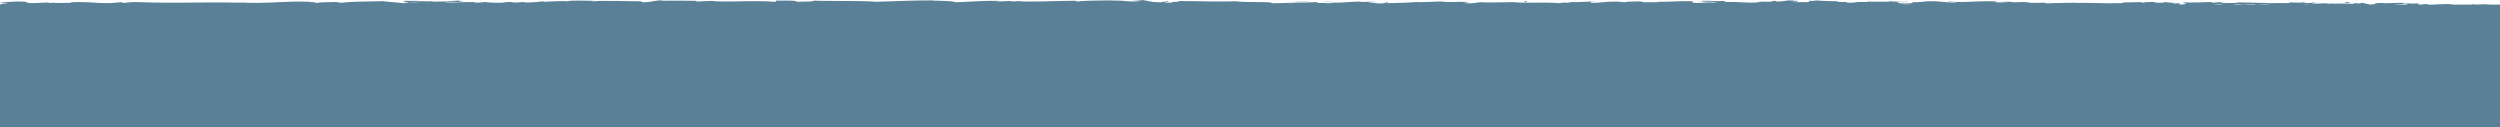 <?xml version="1.0" encoding="UTF-8"?>
<svg width="2400px" height="122px" viewBox="0 0 2400 122" version="1.1" xmlns="http://www.w3.org/2000/svg" xmlns:xlink="http://www.w3.org/1999/xlink">
    <title>Rand-oben-2400</title>
    <g id="Rand-oben-2400" stroke="none" stroke-width="1" fill="none" fill-rule="evenodd">
        <path d="M1095.394,0 L1096.768,0.087 L1097.476,0.146 L1098.043,0.207 L1098.492,0.267 L1098.99,0.358 L1099.445,0.477 L1099.956,0.628 L1100.135,0.669 L1100.602,0.746 L1101.084,0.799 L1101.718,0.848 L1102.855,0.905 L1104.399,0.951 L1107.021,0.993 C1107.063,1.022 1107.032,1.048 1106.943,1.071 L1106.694,1.114 L1106.097,1.167 L1105.314,1.21 L1102.7,1.331 L1102.264,1.368 L1101.991,1.412 C1101.893,1.438 1101.889,1.469 1102.014,1.505 L1102.226,1.552 L1102.574,1.604 L1102.802,1.632 L1117.686,2.491 L1117.772,2.506 L1118.032,2.532 L1118.662,2.56 L1119.62,2.573 L1121.936,2.563 L1124.909,2.517 C1124.613,2.187 1125.098,2.005 1125.933,1.902 L1126.473,1.849 L1127.076,1.813 L1128.053,1.781 L1131.235,1.74 L1131.654,1.716 L1131.854,1.691 C1132.046,1.659 1132.089,1.61 1131.924,1.536 L1131.73,1.466 L1131.23,1.335 L1130.455,1.169 L1129.772,1.037 C1133.606,1.018 1137.331,1.034 1140.97,1.068 L1146.365,1.132 L1161.929,1.373 L1166.963,1.43 C1173.639,1.486 1180.182,1.458 1186.763,1.216 C1186.991,1.259 1187.24,1.299 1187.506,1.337 L1188.36,1.444 C1188.512,1.461 1188.667,1.477 1188.826,1.492 L1189.829,1.579 L1190.921,1.654 L1192.704,1.746 L1194.635,1.817 L1196.684,1.871 L1200.277,1.93 L1212.424,2.051 L1214.857,2.109 L1216.481,2.171 L1217.9,2.251 L1219.084,2.355 L1219.726,2.438 C1220.694,2.588 1221.132,2.79 1220.853,3.067 L1223.864,3.061 C1224.356,3.058 1224.843,3.054 1225.325,3.049 L1228.161,3.009 L1230.879,2.946 L1233.48,2.861 L1235.962,2.754 C1236.366,2.734 1236.765,2.713 1237.159,2.692 L1239.465,2.551 C1240.588,2.475 1241.667,2.39 1242.701,2.298 L1244.71,2.101 C1245.035,2.066 1245.355,2.031 1245.67,1.994 C1244.503,1.912 1243.152,1.952 1241.822,2.017 L1239.869,2.123 C1239.555,2.14 1239.249,2.156 1238.953,2.169 C1239.126,2.139 1239.338,2.111 1239.586,2.084 L1240.433,2.009 L1241.467,1.943 L1243.308,1.859 L1244.689,1.812 L1247.7,1.738 L1251.649,1.679 L1257.398,1.642 L1259.075,1.642 L1256.991,1.76 L1247.648,2.232 L1243.932,2.441 L1241.307,2.613 L1239.68,2.738 L1238.179,2.872 C1237.464,2.941 1236.805,3.013 1236.217,3.091 L1239.199,3.022 L1242.34,2.927 L1247.901,2.723 L1263.651,2.018 L1266.017,2.947 C1268.255,2.753 1269.75,2.731 1270.927,2.777 L1271.756,2.823 L1272.865,2.919 L1273.929,3.017 L1274.68,3.068 L1275.511,3.096 C1276.543,3.112 1277.82,3.06 1279.625,2.872 L1280.432,2.782 L1278.947,2.505 L1280.144,2.508 L1282.345,2.501 L1284.315,2.478 L1286.083,2.44 L1288.424,2.361 L1291.129,2.223 L1296.021,1.901 L1298.7,1.748 L1301.012,1.65 L1302.754,1.596 L1304.694,1.555 L1306.861,1.526 L1306.273,1.893 C1307.499,1.932 1308.883,1.899 1310.338,1.845 L1313.696,1.712 C1316.344,1.615 1319.012,1.574 1321.234,1.865 L1322.157,2.011 L1313.438,2.046 C1313.622,2.181 1314.057,2.3 1314.658,2.407 L1315.454,2.53 C1315.598,2.55 1315.747,2.569 1315.901,2.588 L1316.873,2.696 L1319.015,2.89 L1322.232,3.145 L1323.602,3.266 C1323.74,3.28 1323.871,3.293 1323.996,3.307 L1325.522,3.268 L1326.368,3.235 L1327.406,3.174 L1327.959,3.128 L1328.414,3.077 L1328.781,3.023 L1329.188,2.937 L1329.379,2.877 L1329.518,2.816 L1329.616,2.754 L1329.706,2.661 L1329.808,2.495 L1329.88,2.42 C1329.912,2.396 1329.952,2.373 1330.004,2.351 L1330.204,2.291 L1330.508,2.239 L1330.94,2.199 L1331.527,2.17 C1331.639,2.167 1331.759,2.164 1331.887,2.161 L1332.432,2.339 L1332.65,2.427 C1332.785,2.49 1332.804,2.534 1332.721,2.57 L1332.573,2.609 L1332.175,2.666 L1330.805,2.826 L1330.196,2.911 L1329.155,3.086 L1337.416,2.908 L1341.131,2.816 L1347.278,2.628 L1350.819,2.489 L1353.071,2.383 L1355.212,2.266 C1355.558,2.245 1355.898,2.224 1356.233,2.202 L1358.164,2.065 C1359.089,1.993 1359.951,1.916 1360.738,1.832 C1360.994,1.886 1360.946,1.951 1360.853,1.998 L1360.736,2.045 L1360.675,2.063 C1363.01,2.087 1365.285,2.054 1367.483,1.992 L1370.083,1.907 L1373.83,1.754 L1377.375,1.602 L1379.616,1.521 L1381.75,1.468 C1383.483,1.439 1385.099,1.452 1386.582,1.536 L1387.456,1.595 L1385.375,1.684 C1386.375,1.788 1387.444,1.856 1388.554,1.898 L1389.904,1.936 C1390.132,1.94 1390.361,1.944 1390.591,1.947 L1391.982,1.954 L1394.093,1.935 L1397.589,1.854 L1401.553,1.745 L1403.359,1.714 L1404.475,1.709 L1405.508,1.722 L1406.449,1.756 C1407.933,1.833 1408.988,2.011 1409.4,2.366 L1410.052,2.422 L1410.174,2.443 C1410.194,2.449 1410.195,2.455 1410.178,2.46 L1410.077,2.473 L1409.757,2.489 L1406.01,2.571 L1405.379,2.609 L1405.046,2.647 C1405.017,2.652 1404.991,2.657 1404.968,2.662 L1404.868,2.695 C1404.838,2.713 1404.84,2.733 1404.878,2.755 L1405.005,2.802 L1405.399,2.885 L1405.812,2.948 L1406.68,3.058 L1408.073,3.103 L1409.904,3.138 L1410.969,3.141 L1411.923,3.129 L1413.168,3.088 L1413.891,3.047 L1414.841,2.968 L1415.662,2.874 L1416.622,2.731 L1418.296,2.453 L1419.093,2.344 L1419.681,2.28 L1420.332,2.226 L1421.061,2.183 L1421.881,2.153 L1422.808,2.138 L1424.428,2.15 L1425.682,2.182 L1426.068,2.198 L1425.476,2.197 C1425.431,2.198 1425.392,2.201 1425.358,2.204 L1425.203,2.227 L1425.11,2.263 L1424.972,2.333 C1424.93,2.351 1424.876,2.37 1424.802,2.39 L1430.981,2.347 L1439.419,2.253 L1452.719,2.051 C1455.056,2.315 1457.921,2.453 1461.104,2.52 L1463.905,2.562 L1466.834,2.577 L1472.956,2.558 L1479.237,2.524 L1482.365,2.521 L1485.446,2.538 C1490.524,2.587 1495.284,2.75 1499.12,3.189 L1498.564,3.11 L1498.186,3.038 C1497.842,2.957 1497.827,2.89 1498.018,2.831 L1498.228,2.784 L1498.695,2.719 L1499.508,2.644 L1501.639,2.483 L1502.066,2.435 L1502.153,2.42 C1502.068,2.466 1502.03,2.514 1502.162,2.559 L1502.294,2.592 L1503.409,2.591 L1504.361,2.569 L1505.171,2.53 L1505.859,2.476 L1506.445,2.412 L1506.951,2.339 L1508.777,2 L1509.206,1.94 C1509.81,2.011 1510.548,2.047 1511.371,2.059 L1512.663,2.059 L1514.047,2.031 L1516.216,1.953 L1520.436,1.764 L1521.675,1.72 L1522.769,1.699 C1523.443,1.695 1523.996,1.71 1524.38,1.757 C1524.393,1.69 1524.565,1.64 1524.864,1.604 L1525.284,1.567 L1525.815,1.54 L1527.17,1.514 L1529.646,1.515 L1532.249,1.524 L1530.25,1.627 L1529.173,1.703 L1528.401,1.78 L1528.032,1.831 L1527.76,1.882 L1527.572,1.935 L1527.452,1.987 C1527.437,1.996 1527.424,2.005 1527.413,2.014 L1527.368,2.068 L1527.354,2.123 L1527.354,2.265 L1527.329,2.324 C1527.323,2.334 1527.314,2.344 1527.304,2.355 L1527.219,2.416 L1527.075,2.48 L1526.857,2.546 L1526.549,2.613 L1526.138,2.683 C1526.06,2.695 1525.977,2.707 1525.889,2.719 C1527.24,2.736 1528.465,2.733 1529.592,2.713 L1531.212,2.672 L1532.707,2.61 L1534.097,2.531 L1535.403,2.438 L1537.853,2.226 L1541.019,1.93 L1542.187,1.832 L1543.406,1.743 L1544.695,1.665 L1546.071,1.602 L1547.553,1.556 C1548.066,1.544 1548.6,1.536 1549.158,1.531 L1550.904,1.53 C1551.208,1.532 1551.518,1.535 1551.836,1.539 L1552.81,1.555 L1559.892,2.166 C1560.197,1.969 1560.972,1.831 1562.001,1.732 L1562.94,1.656 L1563.973,1.597 L1565.634,1.534 L1567.897,1.482 L1571.313,1.422 L1572.015,1.398 L1572.539,1.367 C1572.823,1.343 1572.969,1.312 1572.936,1.27 L1576.253,1.646 C1576.353,1.658 1576.45,1.671 1576.544,1.685 L1577.062,1.767 L1577.478,1.856 C1577.834,1.95 1577.999,2.059 1577.863,2.192 C1578.693,2.156 1579.588,2.138 1580.515,2.131 L1582.402,2.13 L1587.726,2.171 L1588.923,2.167 L1590.023,2.148 L1591.004,2.108 C1591.612,2.074 1592.127,2.024 1592.518,1.95 L1592.787,1.891 L1587.691,1.649 C1589.879,1.697 1591.945,1.713 1593.914,1.707 L1596.797,1.682 L1599.552,1.631 L1602.196,1.56 L1612.031,1.226 L1614.393,1.165 C1617.537,1.099 1620.673,1.095 1623.992,1.229 L1625.246,1.287 L1624.998,2.677 C1628.248,2.903 1631.302,2.826 1634.248,2.706 L1638.594,2.526 C1641.452,2.428 1644.242,2.417 1647.053,2.754 L1645.589,2.492 L1645.394,2.45 L1645.279,2.413 C1645.244,2.396 1645.24,2.38 1645.274,2.364 L1645.389,2.332 L1645.759,2.281 L1649.262,1.969 L1648.693,1.957 L1647.406,1.957 L1645.948,1.983 L1639.027,2.182 L1637.181,2.216 C1636.874,2.22 1636.567,2.223 1636.262,2.225 L1635.351,2.227 L1646.27,1.411 L1629.255,1.806 L1634.002,1.448 L1634.674,1.38 L1634.888,1.349 L1635.026,1.318 L1635.091,1.287 C1635.101,1.277 1635.1,1.266 1635.088,1.255 L1635.02,1.221 L1634.891,1.183 L1634.463,1.094 L1633.038,0.835 C1635.257,0.739 1637.037,0.715 1638.563,0.731 L1640.01,0.759 L1641.327,0.806 L1645.504,1.026 L1646.741,1.075 C1646.954,1.082 1647.17,1.088 1647.392,1.093 L1648.785,1.111 C1650.248,1.116 1651.943,1.076 1654.053,0.96 L1654.78,1.012 C1655.685,1.098 1655.804,1.218 1655.84,1.348 L1655.872,1.481 C1655.929,1.615 1656.134,1.751 1657.188,1.864 L1658.024,1.936 C1661.125,1.761 1664.12,1.835 1666.975,1.97 L1669.782,2.12 L1672.487,2.269 C1674.256,2.36 1675.951,2.424 1677.564,2.405 L1678.734,2.373 L1678.192,2.428 C1677.998,2.456 1677.882,2.49 1677.89,2.534 L1677.919,2.568 L1684.587,2.442 L1686.131,2.394 L1687.031,2.35 L1687.824,2.293 C1687.947,2.282 1688.066,2.271 1688.18,2.259 L1688.805,2.177 C1688.9,2.162 1688.99,2.145 1689.075,2.128 L1689.314,2.074 L1684.448,1.922 L1685.632,1.916 L1686.335,1.897 L1686.992,1.868 L1689.903,1.693 L1691.062,1.646 L1691.944,1.625 L1692.937,1.616 L1694.059,1.622 L1696.029,1.663 L1697.561,1.717 L1699.215,1.582 L1700.357,1.457 L1701.084,1.358 L1701.684,1.257 L1702.143,1.157 L1702.364,1.092 L1702.511,1.03 C1702.601,0.979 1702.61,0.931 1702.527,0.889 L1702.383,0.841 C1702.351,0.833 1702.315,0.826 1702.276,0.819 L1701.81,0.762 L1701.373,0.734 L1700.518,0.707 L1699.808,0.701 L1700.286,0.689 L1700.822,0.69 L1701.692,0.714 L1702.584,0.763 L1703.434,0.834 L1703.945,0.892 L1704.391,0.957 L1704.753,1.028 C1705.222,1.14 1705.34,1.27 1704.821,1.404 L1705.658,1.403 L1707.161,1.388 L1708.458,1.356 L1709.569,1.312 L1710.516,1.255 L1711.32,1.19 L1712.003,1.116 L1712.847,0.997 L1714.762,0.638 L1715.2,0.571 L1715.959,0.489 L1716.564,0.449 L1717.274,0.423 L1718.111,0.414 L1719.096,0.423 L1720.249,0.453 L1721.594,0.506 L1723.151,0.583 L1722.243,0.644 L1721.873,0.69 C1721.73,0.717 1721.706,0.747 1721.882,0.779 L1722.884,0.808 L1724.777,0.845 L1726.523,0.855 L1727.065,0.851 L1726.113,0.907 L1725.591,0.964 L1725.37,1.006 C1725.166,1.057 1725.14,1.113 1725.201,1.17 L1725.273,1.219 L1725.433,1.293 L1725.833,1.458 L1725.897,1.501 C1725.926,1.529 1725.925,1.554 1725.876,1.577 L1725.766,1.61 L1725.573,1.638 L1725.283,1.661 L1724.642,1.686 L1724.057,1.694 L1722.914,1.694 L1721.412,1.678 L1720.164,1.656 C1720.448,1.805 1721.013,1.901 1721.768,1.96 L1722.582,2.008 L1723.503,2.036 L1725.039,2.049 L1730.73,2.009 L1732.13,2.021 C1732.801,2.033 1733.423,2.055 1733.968,2.093 L1735.115,1.987 L1735.706,1.915 L1736.175,1.843 C1736.244,1.831 1736.307,1.819 1736.367,1.807 L1736.674,1.735 L1736.89,1.662 C1737.092,1.578 1737.133,1.494 1737.101,1.411 L1737.058,1.341 C1737.049,1.329 1737.039,1.317 1737.028,1.306 L1736.842,1.133 L1736.772,1.047 C1736.692,0.905 1736.84,0.775 1737.803,0.663 C1737.788,0.725 1737.956,0.77 1738.268,0.805 L1738.708,0.843 L1739.27,0.873 L1741.111,0.932 L1743.384,0.995 L1740.415,0.437 L1743.345,0.432 L1745.372,0.408 C1746.066,0.395 1746.78,0.378 1747.525,0.352 L1748.667,0.308 L1743.466,0.534 L1744.936,0.574 L1746.522,0.639 L1751.925,0.909 L1753.922,0.999 L1756.006,1.075 L1758.173,1.13 C1761.115,1.186 1764.263,1.165 1767.554,0.985 L1765.207,1.205 L1764.102,1.338 L1763.541,1.432 L1763.335,1.48 L1763.191,1.528 C1763.061,1.584 1763.071,1.64 1763.275,1.694 L1763.5,1.741 L1763.827,1.786 L1764.529,1.852 L1765.149,1.894 L1766.324,1.954 L1769.651,1.861 L1770.852,1.845 L1771.334,1.846 C1771.523,1.848 1771.679,1.852 1771.809,1.858 L1772.123,1.882 L1772.307,1.915 C1772.394,1.94 1772.417,1.971 1772.418,2.006 L1772.403,2.108 L1772.412,2.163 C1772.424,2.191 1772.45,2.22 1772.5,2.249 L1772.636,2.309 L1772.857,2.37 L1773.182,2.432 L1773.63,2.493 L1774.219,2.554 L1774.969,2.613 L1776.593,2.586 L1778.268,2.532 L1779.217,2.48 L1780.16,2.4 L1780.685,2.334 L1782.145,2.077 L1782.516,2.028 L1783.14,1.97 L1784.482,1.907 L1785.396,1.889 L1786.929,1.881 L1789.44,1.902 L1792.732,1.962 L1793.12,1.954 L1793.358,1.933 C1793.499,1.91 1793.498,1.875 1793.394,1.833 L1793.222,1.781 L1792.965,1.724 L1792.451,1.637 L1791.601,1.528 L1791.137,1.482 L1794.211,1.545 L1797.053,1.577 L1801.001,1.587 L1808.441,1.571 L1810.988,1.587 L1813.66,1.627 L1816.377,1.695 L1814.789,1.622 L1813.812,1.556 L1813.324,1.499 L1813.194,1.47 C1813.134,1.45 1813.131,1.429 1813.191,1.408 L1813.33,1.376 L1813.571,1.343 L1814.136,1.291 L1814.962,1.238 L1816.469,1.164 L1816.21,1.218 C1816.052,1.262 1816.033,1.3 1816.131,1.334 L1816.302,1.374 L1816.576,1.41 L1816.944,1.443 L1818.215,1.514 L1822.182,1.634 L1826.441,1.75 L1828.207,1.821 L1829.177,1.877 L1830.24,1.597 L1830.983,1.678 L1831.3,1.726 L1831.486,1.771 C1831.57,1.8 1831.574,1.827 1831.514,1.852 L1831.376,1.887 L1831.014,1.935 L1830.294,1.991 L1827.361,2.121 C1827.385,2.095 1827.325,2.068 1827.18,2.045 L1826.713,1.997 L1825.964,1.967 L1824.932,1.958 C1824.802,1.959 1824.667,1.96 1824.526,1.962 L1823.877,1.996 L1823.06,2.065 L1822.619,2.12 L1822.26,2.182 C1822.207,2.193 1822.157,2.204 1822.111,2.216 L1821.875,2.286 C1821.581,2.395 1821.563,2.519 1821.813,2.642 L1822.019,2.724 L1822.305,2.806 L1822.669,2.885 L1823.363,2.998 L1823.923,3.069 L1824.561,3.134 L1825.275,3.193 L1826.491,3.268 L1827.877,3.323 L1828.897,3.348 C1829.073,3.351 1829.252,3.354 1829.434,3.356 L1831.542,3.275 L1832.83,3.202 L1833.889,3.12 L1834.735,3.03 L1835.191,2.967 L1835.724,2.87 L1835.987,2.803 C1836.025,2.792 1836.06,2.78 1836.092,2.769 L1836.256,2.701 L1836.36,2.634 C1836.41,2.589 1836.425,2.544 1836.41,2.501 L1836.367,2.436 L1836.286,2.374 L1836.172,2.314 L1835.95,2.23 L1835.59,2.131 L1835.294,2.07 C1836.718,2.106 1837.959,2.114 1839.059,2.102 L1840.611,2.069 C1841.339,2.046 1842.002,2.013 1842.616,1.973 L1843.785,1.885 L1844.858,1.785 L1848.334,1.408 L1849.382,1.315 L1850.514,1.237 L1851.763,1.181 C1853.301,1.129 1855.144,1.131 1857.527,1.223 L1858.118,1.238 L1859.279,1.308 L1861.852,1.519 L1866.497,1.917 L1868.756,2.088 L1871.12,2.24 L1872.737,2.325 L1874.372,2.393 C1874.646,2.403 1874.919,2.411 1875.193,2.419 L1876.836,2.453 C1877.794,2.308 1877.791,2.204 1877.269,2.123 L1876.898,2.078 L1876.153,2.019 L1871.717,1.8 L1871.012,1.748 L1870.674,1.709 C1870.306,1.654 1870.286,1.587 1870.842,1.498 L1871.37,1.428 C1876.898,2.077 1882.551,2.035 1888.515,1.822 L1893.467,1.619 L1896.857,1.473 L1900.326,1.339 C1905.006,1.179 1909.913,1.102 1915.119,1.31 L1917.085,1.402 L1914.85,2.185 L1919.509,2.235 L1922.687,2.248 C1923.764,2.247 1924.862,2.241 1925.992,2.228 L1927.712,2.201 L1921.607,1.776 L1923.169,1.729 L1924.994,1.707 L1927.699,1.722 L1929.873,1.778 L1931.108,1.838 L1931.868,1.895 L1932.276,1.939 L1932.595,1.988 L1932.814,2.042 C1933.063,2.127 1932.943,2.228 1932.306,2.347 L1934.416,2.214 L1936.286,2.115 L1937.96,2.048 L1939.48,2.008 L1940.89,1.993 L1942.234,1.998 L1943.555,2.021 L1944.895,2.056 L1950.373,2.233 L1952.342,2.284 L1947.919,2.254 L1948.085,2.277 C1948.167,2.293 1948.214,2.315 1948.1,2.345 L1947.853,2.389 L1947.367,2.443 L1945.859,2.556 C1945.725,2.565 1945.583,2.573 1945.433,2.582 L1948.007,2.676 L1950.798,2.751 L1952.516,2.775 L1954.001,2.777 L1955.761,2.75 L1961.942,2.545 C1962.146,2.54 1962.356,2.534 1962.573,2.528 C1962.218,2.617 1962.338,2.721 1962.75,2.821 L1963.112,2.895 L1963.821,3 L1964.681,3.091 L1965.961,3.183 L1966.947,3.221 L1967.584,3.229 L1969.202,3.119 L1970.977,3.03 L1972.89,2.958 L1975.969,2.877 L1980.357,2.802 L1986.213,2.722 L1989.847,2.66 C1990.446,2.648 1991.04,2.635 1991.627,2.621 L1993.366,2.573 L1993.345,2.806 C1998.242,2.706 2003.278,2.76 2008.366,2.851 L2016.025,3.001 C2022.42,3.124 2028.826,3.213 2035.067,3.04 L2039.528,2.872 L2038.371,2.822 L2038.144,2.788 L2037.787,2.723 L2037.551,2.664 C2037.344,2.597 2037.373,2.541 2037.591,2.494 L2037.972,2.437 L2038.539,2.389 L2040.144,2.313 L2044.208,2.223 L2050.832,2.122 L2052.575,2.078 L2053.564,2.041 L2054.379,1.997 L2054.753,2.078 L2055.449,2.251 L2055.835,2.33 C2055.905,2.343 2055.977,2.355 2056.054,2.367 L2056.559,2.432 L2057.181,2.48 C2057.296,2.487 2057.417,2.492 2057.544,2.497 L2058.393,2.512 C2058.442,2.281 2059.093,2.164 2060.019,2.098 L2060.759,2.058 L2064.128,1.975 L2064.919,1.944 L2065.627,1.898 C2065.846,1.879 2066.046,1.857 2066.222,1.83 L2066.979,1.873 L2067.56,1.922 C2067.643,1.93 2067.721,1.939 2067.792,1.948 L2068.157,2.003 C2068.208,2.012 2068.254,2.022 2068.296,2.032 L2068.506,2.091 L2068.645,2.152 L2068.904,2.334 C2068.938,2.353 2068.977,2.372 2069.027,2.39 L2069.212,2.443 L2069.336,2.468 L2069.336,2.468 L2069.665,2.514 L2070.123,2.553 L2070.736,2.586 L2071.531,2.61 L2072.535,2.624 L2074.3,2.627 L2075.149,2.603 L2075.861,2.566 C2075.968,2.559 2076.071,2.552 2076.168,2.544 L2076.691,2.49 L2077.1,2.428 L2077.406,2.36 C2077.879,2.229 2077.879,2.072 2077.678,1.94 L2077.952,1.988 L2078.628,2.08 L2079.457,2.168 L2080.418,2.25 L2082.062,2.363 L2084.517,2.49 L2087.121,2.587 L2089.068,2.638 C2089.281,2.643 2089.492,2.647 2089.702,2.651 C2089.133,2.717 2088.437,2.728 2087.732,2.718 L2086.681,2.689 L2085.705,2.653 L2084.89,2.636 C2084.773,2.635 2084.666,2.637 2084.571,2.641 C2084.387,2.757 2084.564,2.823 2084.893,2.874 L2085.345,2.929 L2085.862,2.983 L2086.362,3.048 C2086.749,3.11 2087.035,3.197 2087.01,3.342 L2087.783,3.342 L2088.39,3.323 C2088.568,3.314 2088.724,3.303 2088.862,3.289 L2089.228,3.243 L2089.644,3.161 L2090.111,3.041 L2090.465,2.971 L2090.763,2.932 L2091.135,2.904 L2091.877,2.884 L2092.524,2.891 L2093.776,2.935 L2089.029,3.483 C2089.801,3.535 2090.652,3.536 2091.468,3.514 L2092.65,3.467 L2094.274,3.373 L2093.978,3.395 C2092.008,3.552 2092.019,3.935 2092.317,4.229 L2092.425,4.324 L2092.483,4.368 L2093.995,4.308 L2095.617,4.215 L2096.561,4.138 L2097.292,4.054 L2097.671,3.995 L2097.97,3.934 L2098.193,3.87 C2098.507,3.763 2098.531,3.647 2098.382,3.528 L2098.272,3.456 L2098.042,3.346 L2097.642,3.199 L2096.302,2.79 L2095.895,2.655 C2095.53,2.522 2095.311,2.397 2095.425,2.288 C2100.417,2.48 2104.938,2.443 2109.187,2.34 L2113.863,2.205 L2118.372,2.065 C2119.855,2.023 2121.32,1.989 2122.778,1.971 L2124.234,1.959 L2122.585,2.604 L2123.997,2.567 L2126.338,2.478 L2127.3,2.424 L2128.146,2.364 L2128.892,2.295 L2129.555,2.218 L2130.152,2.131 L2130.431,2.084 L2136.988,2.079 L2135.454,2.182 L2134.229,2.289 L2133.568,2.365 L2133.022,2.448 C2132.201,2.592 2131.818,2.773 2131.68,3.032 L2134.398,2.978 L2141.463,2.878 L2143.447,2.831 L2144.688,2.788 L2145.845,2.734 L2146.903,2.667 C2147.238,2.643 2147.553,2.616 2147.847,2.586 L2148.663,2.487 C2149.16,2.415 2149.56,2.33 2149.845,2.23 L2150.028,2.155 L2149.761,2.296 L2153.257,2.396 L2171.782,2.785 L2174.946,2.872 L2176.841,2.95 L2177.443,2.99 L2177.7,3.017 L2177.834,3.045 C2177.857,3.055 2177.859,3.064 2177.837,3.074 C2179.908,3.015 2182.094,2.99 2184.261,2.979 L2193.674,2.963 L2195.679,2.941 L2197.421,2.899 L2198.85,2.828 L2199.686,2.753 L2200.119,2.69 C2200.453,2.63 2200.665,2.558 2200.735,2.47 L2200.755,2.432 L2200.757,2.433 L2200.757,2.431 L2201.297,2.418 C2202.579,2.393 2204.003,2.429 2205.489,2.49 L2207.56,2.587 L2211.114,2.767 L2212.68,2.833 L2214.201,2.877 C2216.688,2.927 2218.906,2.85 2220.443,2.463 L2222.482,2.636 L2223.351,2.732 L2223.517,2.762 L2223.592,2.787 C2223.602,2.794 2223.599,2.801 2223.583,2.808 L2223.498,2.827 L2223.133,2.861 L2221.043,2.989 L2220.026,3.083 L2219.455,3.159 L2219.106,3.22 L2218.792,3.29 C2218.743,3.302 2218.696,3.315 2218.651,3.328 C2220.163,3.449 2221.68,3.478 2223.155,3.461 L2224.613,3.43 L2226.032,3.378 L2229.335,3.227 L2230.53,3.185 C2232.644,3.127 2234.313,3.198 2235.236,3.681 L2237.574,3.557 L2238.241,3.503 L2238.479,3.468 L2238.531,3.447 C2238.535,3.44 2238.527,3.434 2238.508,3.427 L2238.354,3.399 L2236.185,3.216 L2235.911,3.176 C2235.591,3.12 2235.471,3.05 2235.78,2.956 L2236.095,2.881 C2236.392,3.076 2237.034,3.21 2237.932,3.301 L2238.764,3.369 L2239.708,3.419 L2240.754,3.453 L2242.485,3.48 L2245.033,3.484 L2249.168,3.467 L2252.339,3.471 L2254.409,3.499 C2256.104,3.533 2257.713,3.599 2259.125,3.718 L2259.61,3.647 L2259.925,3.586 L2260.095,3.534 C2260.182,3.495 2260.144,3.463 2260.041,3.436 L2259.802,3.392 L2259.236,3.316 L2259.109,3.289 C2259.046,3.27 2259.031,3.249 2259.095,3.225 L2259.255,3.185 L2259.772,3.112 L2261.105,2.982 C2261.252,2.969 2261.407,2.956 2261.573,2.942 C2261.409,3.022 2261.537,3.084 2261.842,3.132 L2262.201,3.176 L2262.653,3.212 L2263.73,3.263 L2265.762,3.309 L2267.292,2.592 L2275.143,4.363 L2276.706,4.24 L2277.555,4.162 L2278.263,4.086 L2279.087,3.978 L2279.665,3.876 L2280.037,3.779 L2280.191,3.717 C2280.211,3.707 2280.229,3.697 2280.244,3.687 L2280.311,3.629 C2280.319,3.619 2280.324,3.61 2280.328,3.6 L2280.337,3.545 L2280.321,3.492 L2280.258,3.367 C2280.256,3.359 2280.255,3.351 2280.254,3.343 L2280.266,3.296 L2280.315,3.252 C2280.327,3.244 2280.341,3.237 2280.358,3.23 L2280.486,3.187 L2280.811,3.126 L2281.134,3.086 L2281.807,3.029 L2282.744,2.974 L2284.476,2.903 L2287.556,2.818 L2288.309,2.801 L2287.37,2.862 C2288.496,3.06 2289.809,3.112 2291.343,3.094 L2292.535,3.068 L2298.19,2.836 L2300.703,2.759 L2302.506,2.729 C2304.67,2.707 2307.049,2.738 2309.664,2.869 L2308.564,2.844 L2308.058,2.851 C2307.987,2.854 2307.923,2.857 2307.864,2.861 L2307.575,2.891 L2307.398,2.933 C2307.311,2.965 2307.282,3.003 2307.274,3.045 L2307.284,3.176 C2307.288,3.255 2307.253,3.334 2306.993,3.395 L2306.866,3.42 L2313.112,3.128 L2312.729,3.162 L2312.58,3.188 C2312.482,3.216 2312.551,3.251 2312.88,3.297 C2313.32,3.341 2313.719,3.375 2314.086,3.402 L2315.093,3.462 C2315.246,3.469 2315.393,3.474 2315.535,3.478 L2316.322,3.487 C2316.444,3.486 2316.562,3.484 2316.677,3.482 L2317.336,3.458 L2318.925,3.368 L2319.644,3.34 L2320.474,3.331 L2321.454,3.346 L2322.625,3.396 C2323.052,3.419 2323.518,3.449 2324.03,3.488 L2323.248,3.521 L2322.601,3.563 L2322.081,3.613 L2321.679,3.669 C2321.045,3.778 2320.967,3.915 2321.216,4.049 L2321.383,4.122 L2321.607,4.192 L2321.879,4.26 L2322.36,4.354 L2322.674,4.401 L2323.285,4.401 L2332.044,3.624 L2329.092,4.401 L2336.108,4.401 L2336.323,4.393 L2342.31,4.103 L2344.698,4.003 L2346.232,3.954 L2347.707,3.924 C2348.188,3.917 2348.656,3.914 2349.111,3.916 L2350.431,3.935 C2352.131,3.98 2353.578,4.108 2354.645,4.363 L2354.791,4.401 L2371.961,4.401 L2372.157,4.37 L2373.471,4.197 L2374.188,4.113 C2374.791,4.046 2375.406,3.984 2376.008,3.929 L2375.859,3.985 L2375.458,4.11 L2375.287,4.177 C2375.131,4.252 2375.112,4.329 2375.477,4.402 L2376.318,4.401 L2376.533,4.384 C2381.598,4.002 2386.45,3.995 2390.507,4.401 L2400,4.401 L2400,122 L0,122 L0,4.401 L0.5,4.401 L0.551,4.361 L1.08,3.983 C1.2,3.897 1.314,3.812 1.413,3.726 L1.549,3.599 L7.31,3.406 C7.267,3.324 7.041,3.249 6.687,3.183 L6.204,3.107 L5.62,3.039 L4.957,2.98 L4.234,2.928 L3.029,2.864 L1.786,2.821 L0.626,2.801 C0.281,2.765 0.234,2.714 0.424,2.653 L0.645,2.598 L0.973,2.539 L1.649,2.444 L2.522,2.343 L4.741,2.131 L7.404,1.922 L9.799,1.762 L12.687,1.601 L14.953,1.506 L16.191,1.47 L19.105,1.498 L21.35,1.55 L22.649,1.604 L23.352,1.646 L24.191,1.717 L24.803,1.797 L25.105,1.854 L25.335,1.913 L25.503,1.975 L25.621,2.039 L25.7,2.105 L25.751,2.171 L25.85,2.372 L25.901,2.438 L25.981,2.503 L26.1,2.567 L26.269,2.629 L26.641,2.717 L26.985,2.773 L27.672,2.849 L28.597,2.917 L29.798,2.974 L31.314,3.02 L46.287,2.383 L46.472,2.754 C47.571,2.869 48.456,2.844 49.152,2.774 L49.785,2.693 L50.853,2.505 C50.747,2.562 50.794,2.609 50.97,2.648 L51.241,2.69 L51.627,2.725 L52.401,2.766 L53.749,2.799 L55.839,2.814 L58.743,2.805 L64.784,2.764 L67.546,2.76 L69.14,2.773 L66.952,2.296 C73.175,1.88 78.435,1.932 83.262,2.134 L85.856,2.258 L88.382,2.4 L93.312,2.693 C93.719,2.717 94.126,2.739 94.533,2.761 L96.977,2.878 C99.836,2.997 102.734,3.049 105.809,2.953 L107.138,2.902 L116.591,2.084 L118.555,2.794 L119.603,2.708 L121.843,2.49 L124.208,2.248 L125.016,2.18 L125.871,2.12 L126.795,2.072 L128.361,2.023 L129.557,2.008 C129.768,2.007 129.986,2.006 130.21,2.007 L131.637,2.018 L134.125,2.07 C148.068,2.614 162.47,2.629 176.963,2.539 L195.621,2.4 C208.055,2.313 220.443,2.283 232.555,2.578 C232.438,2.535 232.272,2.501 232.046,2.471 L231.513,2.415 L230.966,2.373 L231.482,2.405 C241.796,2.963 250.479,2.812 258.664,2.49 L262.411,2.331 L271.631,1.904 C279.608,1.552 287.698,1.318 297.034,1.737 L299.085,1.839 L297.333,2.103 L301.677,2.075 L302.853,2.1 L302.984,2.119 C303.005,2.126 303.004,2.133 302.987,2.141 L302.716,2.198 L302.05,2.303 L301.714,2.381 C301.699,2.386 301.685,2.392 301.673,2.397 L301.627,2.431 C301.617,2.448 301.629,2.465 301.667,2.483 L301.783,2.519 L301.981,2.555 L302.456,2.61 L303.475,2.686 L305.01,2.761 C305.177,2.68 305.455,2.609 305.829,2.545 L306.46,2.456 L307.222,2.377 L308.104,2.308 L309.092,2.249 L310.175,2.197 L312.578,2.114 L317.985,2.004 L324.215,1.904 L327.353,1.829 L329.021,1.769 C328.728,1.813 328.348,1.846 327.908,1.871 L326.957,1.914 L324.217,2.001 L323.108,2.053 L323.527,2.124 L324.732,2.396 L325.21,2.482 L325.774,2.555 C326.491,2.63 327.44,2.663 328.822,2.604 C329.254,2.539 329.712,2.478 330.193,2.421 L331.708,2.258 L333.354,2.115 L335.12,1.989 L336.994,1.879 L339.979,1.741 L343.138,1.63 L346.431,1.54 L350.958,1.445 L362.746,1.243 L366.425,1.164 C367.024,1.149 367.615,1.134 368.197,1.117 C368.279,1.146 368.386,1.175 368.516,1.204 L368.977,1.29 L369.906,1.419 L371.085,1.548 L374.027,1.814 L379.458,2.267 L381.303,2.433 L383.101,2.61 C383.394,2.64 383.684,2.671 383.968,2.702 L385.612,2.898 C386.135,2.965 386.633,3.035 387.097,3.107 L388.039,2.958 L391.108,2.419 L393.129,2.039 C396.436,2.293 399.164,2.236 401.662,2.065 L403.298,1.937 L404.888,1.788 L394.146,1.832 L394.441,1.773 L394.147,1.794 L393.405,1.821 L392.714,1.842 L394.146,1.834 L393.129,2.038 C392.56,1.998 392.002,1.949 391.414,1.893 L391.946,1.876 L392.533,1.845 L389.622,1.884 L388.91,1.908 L388.763,1.921 C388.751,1.923 388.745,1.926 388.745,1.928 L388.761,1.935 L387.622,1.803 L387.043,1.715 L386.806,1.665 L386.673,1.619 C386.617,1.59 386.622,1.563 386.672,1.538 L386.779,1.501 L387.263,1.408 L387.939,1.299 L388.348,1.216 C388.665,1.14 388.904,1.048 388.925,0.926 L388.91,0.849 L392.298,0.838 L395.507,0.818 L398.349,0.823 L399.833,0.846 L401.126,0.889 L401.851,0.932 L402.446,0.988 C402.794,1.029 403.043,1.08 403.168,1.143 L404.974,1.161 L406.626,1.2 L410.164,1.324 C411.479,1.243 412.86,1.191 414.357,1.203 L415.503,1.225 L414.627,1.294 C414.936,1.388 415.337,1.444 415.744,1.503 C419.2,1.619 423.233,1.522 427.268,1.336 L429.952,1.2 L432.599,1.045 L437.632,0.714 L443.042,0.341 L441.971,0.483 L441.425,0.569 L440.837,0.689 L440.586,0.762 C440.321,0.856 440.327,0.938 440.507,1.013 L440.673,1.068 L440.896,1.12 L441.315,1.196 L443.456,1.49 L443.988,1.577 C444.476,1.667 444.814,1.767 444.814,1.886 L444.12,1.866 L434.937,1.807 L426.256,1.788 C427.025,1.853 427.632,1.962 427.824,2.178 C429.681,2.307 431.43,2.362 433.148,2.37 L434.858,2.365 L436.564,2.335 L440.034,2.226 L444.655,2.064 L446.647,2.01 L448.747,1.973 L450.971,1.959 C451.353,1.958 451.741,1.959 452.136,1.962 L454.579,1.992 L457.191,2.06 L456.152,2.153 L455.736,2.203 L455.39,2.262 C455.094,2.326 454.971,2.401 455.227,2.491 C455.641,2.506 456.053,2.516 456.46,2.521 L457.665,2.525 C457.863,2.523 458.059,2.521 458.253,2.518 L459.396,2.487 L460.481,2.438 L461.498,2.372 L462.435,2.294 L463.279,2.206 L464.019,2.111 L464.644,2.013 L465.141,1.914 C465.284,1.882 465.404,1.849 465.498,1.818 C465.647,1.892 465.938,1.964 466.342,2.032 L467.03,2.131 L467.867,2.224 L468.834,2.309 L470.479,2.424 L472.297,2.518 L474.218,2.589 L475.521,2.623 L477.456,2.652 L478.703,2.654 L479.892,2.643 L481.001,2.617 L482.01,2.575 L485.45,2.155 L486.064,2.089 L487.065,2.009 L487.844,1.968 L488.76,1.937 L489.855,1.917 L491.17,1.907 L493.89,1.912 L490.346,2.333 L492.306,2.39 L493.428,2.407 L494.42,2.409 L495.699,2.389 L496.774,2.347 L498.257,2.245 L500.434,2.063 L501.165,2.023 L502.435,1.988 L503.442,1.988 L504.612,2.011 L504.973,2.025 L504.415,2.026 L503.975,2.044 L503.654,2.076 L503.449,2.119 C503.327,2.158 503.326,2.205 503.445,2.25 L503.645,2.303 C503.688,2.311 503.736,2.32 503.788,2.328 L504.159,2.372 L504.643,2.406 L504.913,2.418 L508.218,2.33 L510.216,2.259 L511.893,2.182 L513.773,2.064 L515.423,1.92 L517.893,1.643 L522.198,1.12 L520.886,1.773 L528.79,1.413 L533.78,1.219 L536.368,1.139 L539.348,1.077 L541.43,1.068 L542.764,1.089 L543.525,1.118 L544.174,1.16 C544.566,1.192 544.875,1.234 545.089,1.287 L545.232,1.327 L545.203,1.28 C545.165,1.167 545.331,1.072 545.666,0.992 L546.056,0.917 L546.552,0.851 L547.145,0.795 L548.203,0.725 L549.01,0.689 L550.831,0.637 L553.422,0.606 L555.74,0.604 L557.564,0.613 L563.265,0.678 L570.645,0.776 C570.835,0.777 571.018,0.778 571.193,0.779 L570.338,0.804 L569.656,0.849 L569.123,0.907 C569.046,0.918 568.973,0.929 568.906,0.94 L568.558,1.011 L568.306,1.085 L568.128,1.157 L567.953,1.251 C576.261,0.766 584.678,0.795 593.116,0.923 L603.968,1.109 C606.379,1.147 608.789,1.18 611.195,1.196 L614.802,1.207 L617.285,2.201 C620.037,2.188 622.133,1.961 624.036,1.666 L625.434,1.434 L628.188,0.948 C630.296,0.593 632.599,0.29 635.757,0.247 L636.843,0.242 L633.607,0.717 L644.504,0.64 L650.994,0.637 L656.154,0.666 L660.852,0.713 L668.721,0.814 L668.475,1.479 C670.197,1.363 672.08,1.291 674.006,1.229 L677.88,1.111 C679.81,1.05 681.703,0.977 683.441,0.861 C684.323,0.997 685.351,1.104 686.506,1.188 L687.951,1.276 L689.511,1.344 L691.178,1.392 C691.464,1.399 691.755,1.405 692.049,1.41 L693.862,1.433 L696.744,1.442 L699.8,1.424 L704.1,1.372 L715.611,1.19 L719.317,1.146 C720.495,1.135 721.674,1.127 722.849,1.122 L726.36,1.122 L729.827,1.151 C734.409,1.212 738.808,1.369 742.763,1.688 L744.224,1.816 L745.436,0.574 L749.455,0.57 L753.499,0.562 L755.879,0.574 L757.414,0.595 L758.89,0.63 L760.291,0.681 L761.602,0.751 C763.072,0.846 764.325,0.985 765.25,1.19 L765.626,1.282 L763.995,1.265 C763.838,1.471 764.093,1.588 764.635,1.648 L765.094,1.683 L765.649,1.699 L766.637,1.694 L768.18,1.65 L771.775,1.513 C773.248,1.465 774.704,1.44 775.915,1.496 L776.884,1.454 L777.822,1.39 L778.695,1.307 L779.473,1.212 L780.124,1.108 L780.471,1.037 C780.523,1.025 780.571,1.013 780.615,1.001 L780.839,0.929 C781.105,0.823 781.053,0.722 780.539,0.649 L780.126,0.605 C780.045,0.598 779.958,0.592 779.865,0.586 L782.248,0.655 L785.97,0.739 L792.486,0.834 L804.743,0.916 L814.254,0.958 L820.769,1.007 L825.693,1.072 L829.166,1.142 L832.411,1.234 L834.431,1.31 L836.325,1.399 C836.63,1.415 836.929,1.432 837.222,1.449 L838.908,1.56 C839.445,1.599 839.957,1.641 840.443,1.686 L843.02,1.629 L848.029,1.497 L855.262,1.269 L868.319,0.829 L873.839,0.667 L877.591,0.576 L881.425,0.501 C882.072,0.49 882.724,0.48 883.38,0.471 L887.381,0.428 C888.059,0.423 888.742,0.419 889.432,0.416 L893.65,0.412 L895.821,0.421 L895.573,0.569 L900.607,0.696 L903.45,0.784 L907.647,0.95 L909.899,1.067 L911.966,1.203 L913.347,1.32 L914.17,1.404 L914.904,1.495 L915.538,1.591 C916.411,1.741 916.916,1.911 916.909,2.107 L918.411,2.079 L921.316,2.002 L924.112,1.902 L926.823,1.784 L932.089,1.516 L937.313,1.242 L941.323,1.058 C941.776,1.04 942.233,1.022 942.693,1.005 L945.504,0.914 L948.427,0.849 C951.416,0.799 954.612,0.795 958.126,0.863 L959.911,0.903 L955.987,1.298 L957.138,1.335 L958.37,1.347 L959.658,1.34 L961.639,1.298 L963.601,1.228 L966.039,1.113 L969.786,0.887 L970.243,0.901 L970.506,0.929 C970.625,0.952 970.638,0.981 970.595,1.014 L970.493,1.066 L970.043,1.232 C970.024,1.241 970.007,1.25 969.994,1.258 C972.332,1.45 974.154,1.376 975.88,1.251 L978.078,1.079 C978.569,1.042 979.067,1.009 979.581,0.983 L980.366,0.953 L978.958,1.303 C982.567,1.481 986.698,1.527 991.154,1.498 L994.553,1.464 L998.057,1.407 L1001.645,1.332 L1016.484,0.972 L1020.223,0.893 L1023.937,0.83 L1027.608,0.787 C1030.037,0.767 1032.424,0.764 1034.746,0.786 L1033.85,0.826 L1033.249,0.882 C1033.198,0.889 1033.151,0.896 1033.109,0.903 L1032.908,0.949 C1032.783,0.989 1032.761,1.033 1032.813,1.078 L1032.909,1.133 L1033.162,1.215 L1033.644,1.318 L1034.067,1.388 L1034.517,1.449 C1035.036,1.37 1035.618,1.298 1036.252,1.232 L1037.59,1.108 C1037.824,1.088 1038.063,1.069 1038.308,1.051 L1039.831,0.949 L1041.46,0.86 L1043.179,0.783 L1044.973,0.717 L1046.828,0.662 L1050.659,0.575 L1056.213,0.496 L1066.125,0.398 L1069.016,0.352 L1070.252,0.321 L1070.811,0.303 L1066.02,0.755 L1067.675,0.68 L1069.191,0.627 L1070.582,0.594 L1072.455,0.578 L1073.579,0.588 L1074.616,0.611 L1076.033,0.667 L1077.724,0.774 L1079.645,0.937 L1081.758,1.128 L1082.944,1.22 L1084.223,1.296 L1085.631,1.352 L1086.66,1.375 L1087.776,1.384 L1088.988,1.377 L1091.014,1.333 L1092.518,1.28 L1094.16,1.204 L1085.526,0.541 L1086.465,0.568 L1088.278,0.602 L1090.092,0.611 L1091.368,0.598 L1092.869,0.557 L1093.816,0.507 L1094.352,0.466 L1094.804,0.418 L1095.165,0.364 L1095.429,0.303 C1095.714,0.218 1095.724,0.117 1095.394,0 Z M1828.364,4.217 L1827.587,4.233 L1827.22,4.253 L1826.855,4.295 L1826.708,4.33 L1826.619,4.371 L1826.585,4.401 L1836.908,4.401 L1836.475,4.389 L1831.949,4.298 L1831.898,4.29 L1832.185,4.269 L1829.916,4.225 L1828.364,4.217 Z M1851.21,4.395 L1851.024,4.401 L1855.919,4.401 C1854.202,4.358 1852.65,4.361 1851.21,4.395 Z M2135.063,3.916 L2133.587,3.926 L2132.095,3.955 L2130.617,4.001 L2129.184,4.063 L2127.827,4.139 L2126.577,4.227 L2125.465,4.325 C2125.215,4.35 2124.98,4.375 2124.761,4.402 L2132.073,4.401 L2132.032,4.39 L2131.911,4.343 C2131.838,4.303 2131.837,4.264 2131.924,4.225 L2132.071,4.178 L2132.308,4.132 L2132.642,4.087 L2133.078,4.043 L2134.282,3.957 L2135.063,3.916 Z M2147.954,4 L2147.241,4.008 L2146.627,4.029 L2146.103,4.062 L2145.658,4.104 L2145.12,4.182 L2144.706,4.274 L2144.483,4.34 L2144.312,4.401 L2151.395,4.401 L2151.994,4.13 L2150.235,4.047 L2148.776,4.007 L2147.954,4 Z M2157.905,4.109 L2153.019,4.351 L2151.702,4.401 L2163.436,4.401 L2163.764,4.388 L2164.399,4.344 L2164.726,4.305 C2165.147,4.24 2165.236,4.141 2164.706,3.972 C2162.308,3.933 2160.085,4.007 2157.905,4.109 Z M2168.85,4.305 L2167.471,4.401 L2173.956,4.401 L2176.71,4.325 C2177.542,4.297 2178.336,4.264 2179.051,4.219 C2175.77,3.883 2172.355,4.062 2168.85,4.305 Z M2218.086,3.984 C2215.559,4.223 2213.161,4.342 2210.867,4.402 L2214.004,4.401 L2214.69,4.319 L2218.086,3.984 Z M2310.397,3.702 L2308.119,3.781 L2306.056,3.869 L2303.288,4.014 L2300.814,4.172 L2297.735,4.401 L2308.777,4.401 L2308.95,4.388 L2310.058,4.279 L2310.634,4.209 L2311.118,4.133 L2311.467,4.055 C2311.706,3.983 2311.734,3.909 2311.42,3.836 L2311.118,3.782 L2310.675,3.728 C2310.589,3.72 2310.496,3.711 2310.397,3.702 Z M2380.13,4.345 L2379.243,4.359 L2379.034,4.401 L2382.449,4.401 L2382.113,4.382 L2381.366,4.356 L2380.556,4.344 C2380.416,4.344 2380.274,4.344 2380.13,4.345 Z M2200.031,1.965 C2200.521,2.14 2200.742,2.281 2200.758,2.398 L2200.757,2.431 L2200.757,2.432 L2200.755,2.432 L2200.377,2.449 C2199.128,2.509 2198.067,2.639 2197.241,2.887 L2197.578,2.699 L2197.945,2.475 C2198.406,2.208 2199.007,1.947 2200.031,1.965 Z M2252.185,1.967 L2254.056,2.032 L2256.799,2.169 C2256.985,2.179 2257.177,2.189 2257.375,2.2 L2255.917,2.231 L2255.173,2.267 L2254.826,2.297 L2254.588,2.33 C2254.4,2.364 2254.362,2.404 2254.43,2.446 L2254.533,2.49 L2254.8,2.558 L2255.629,2.699 L2256.811,2.861 L2245.619,2.668 L2248.11,2.671 L2249.732,2.647 L2250.863,2.603 L2251.269,2.574 L2251.703,2.525 L2251.89,2.488 L2252.007,2.45 L2252.062,2.41 C2252.076,2.389 2252.071,2.368 2252.051,2.347 L2251.994,2.305 L2251.909,2.263 L2251.382,2.073 L2251.312,2.031 C2251.305,2.023 2251.304,2.015 2251.311,2.008 L2251.358,1.989 L2251.627,1.967 L2252.185,1.967 Z M1118.501,1.07 L1120.125,1.164 L1120.966,1.241 L1121.366,1.296 L1121.648,1.352 C1121.913,1.419 1121.957,1.49 1121.851,1.562 L1121.725,1.624 L1121.535,1.686 L1121.291,1.748 L1119.967,1.993 L1118.126,2.291 L1117.807,2.359 L1117.671,2.4 C1117.603,2.426 1117.583,2.45 1117.625,2.471 L1117.664,2.486 L1116.833,2.433 L1115.57,2.326 L1114.945,2.252 L1114.666,2.205 L1114.49,2.159 C1114.361,2.115 1114.372,2.073 1114.488,2.033 L1114.735,1.974 L1115.112,1.917 L1116.146,1.809 L1118.793,1.579 L1119.492,1.499 L1119.866,1.437 L1120.025,1.394 C1120.123,1.357 1120.132,1.319 1120.025,1.279 L1119.839,1.23 L1119.326,1.153 L1118.501,1.07 Z M2211.151,1.783 C2211.126,1.794 2211.142,1.807 2211.191,1.82 L2211.425,1.86 L2213.277,2.065 L2213.487,2.103 L2213.559,2.128 C2213.58,2.141 2213.575,2.153 2213.541,2.165 L2213.428,2.188 L2213.086,2.222 L2211.964,2.272 L2210.905,2.298 L2208.754,2.175 L2208.126,2.117 L2207.965,2.09 C2207.89,2.072 2207.88,2.055 2207.931,2.037 L2208.052,2.011 L2208.552,1.956 L2211.151,1.783 Z M1276.229,1.701 L1277.532,1.765 C1278.788,1.842 1279.877,1.957 1280.576,2.088 C1280.316,2.1 1280.024,2.106 1279.705,2.107 L1278.671,2.097 L1277.496,2.066 L1272.613,1.892 L1271.093,1.855 C1270.837,1.85 1270.582,1.846 1270.326,1.843 C1271.996,1.65 1274.215,1.626 1276.229,1.701 Z M1464.053,1.295 L1464.679,1.303 L1465.196,1.327 L1465.608,1.364 L1465.919,1.413 L1466.133,1.47 C1466.356,1.552 1466.332,1.652 1466.105,1.748 L1465.897,1.819 L1465.617,1.886 C1465.565,1.897 1465.51,1.908 1465.452,1.918 L1465.072,1.975 L1464.63,2.024 L1463.861,2.074 L1462.458,1.333 L1463.314,1.304 L1464.053,1.295 Z" id="Asset/SpecialRand-oben-2400" fill="#598096"></path>
    </g>
</svg>
